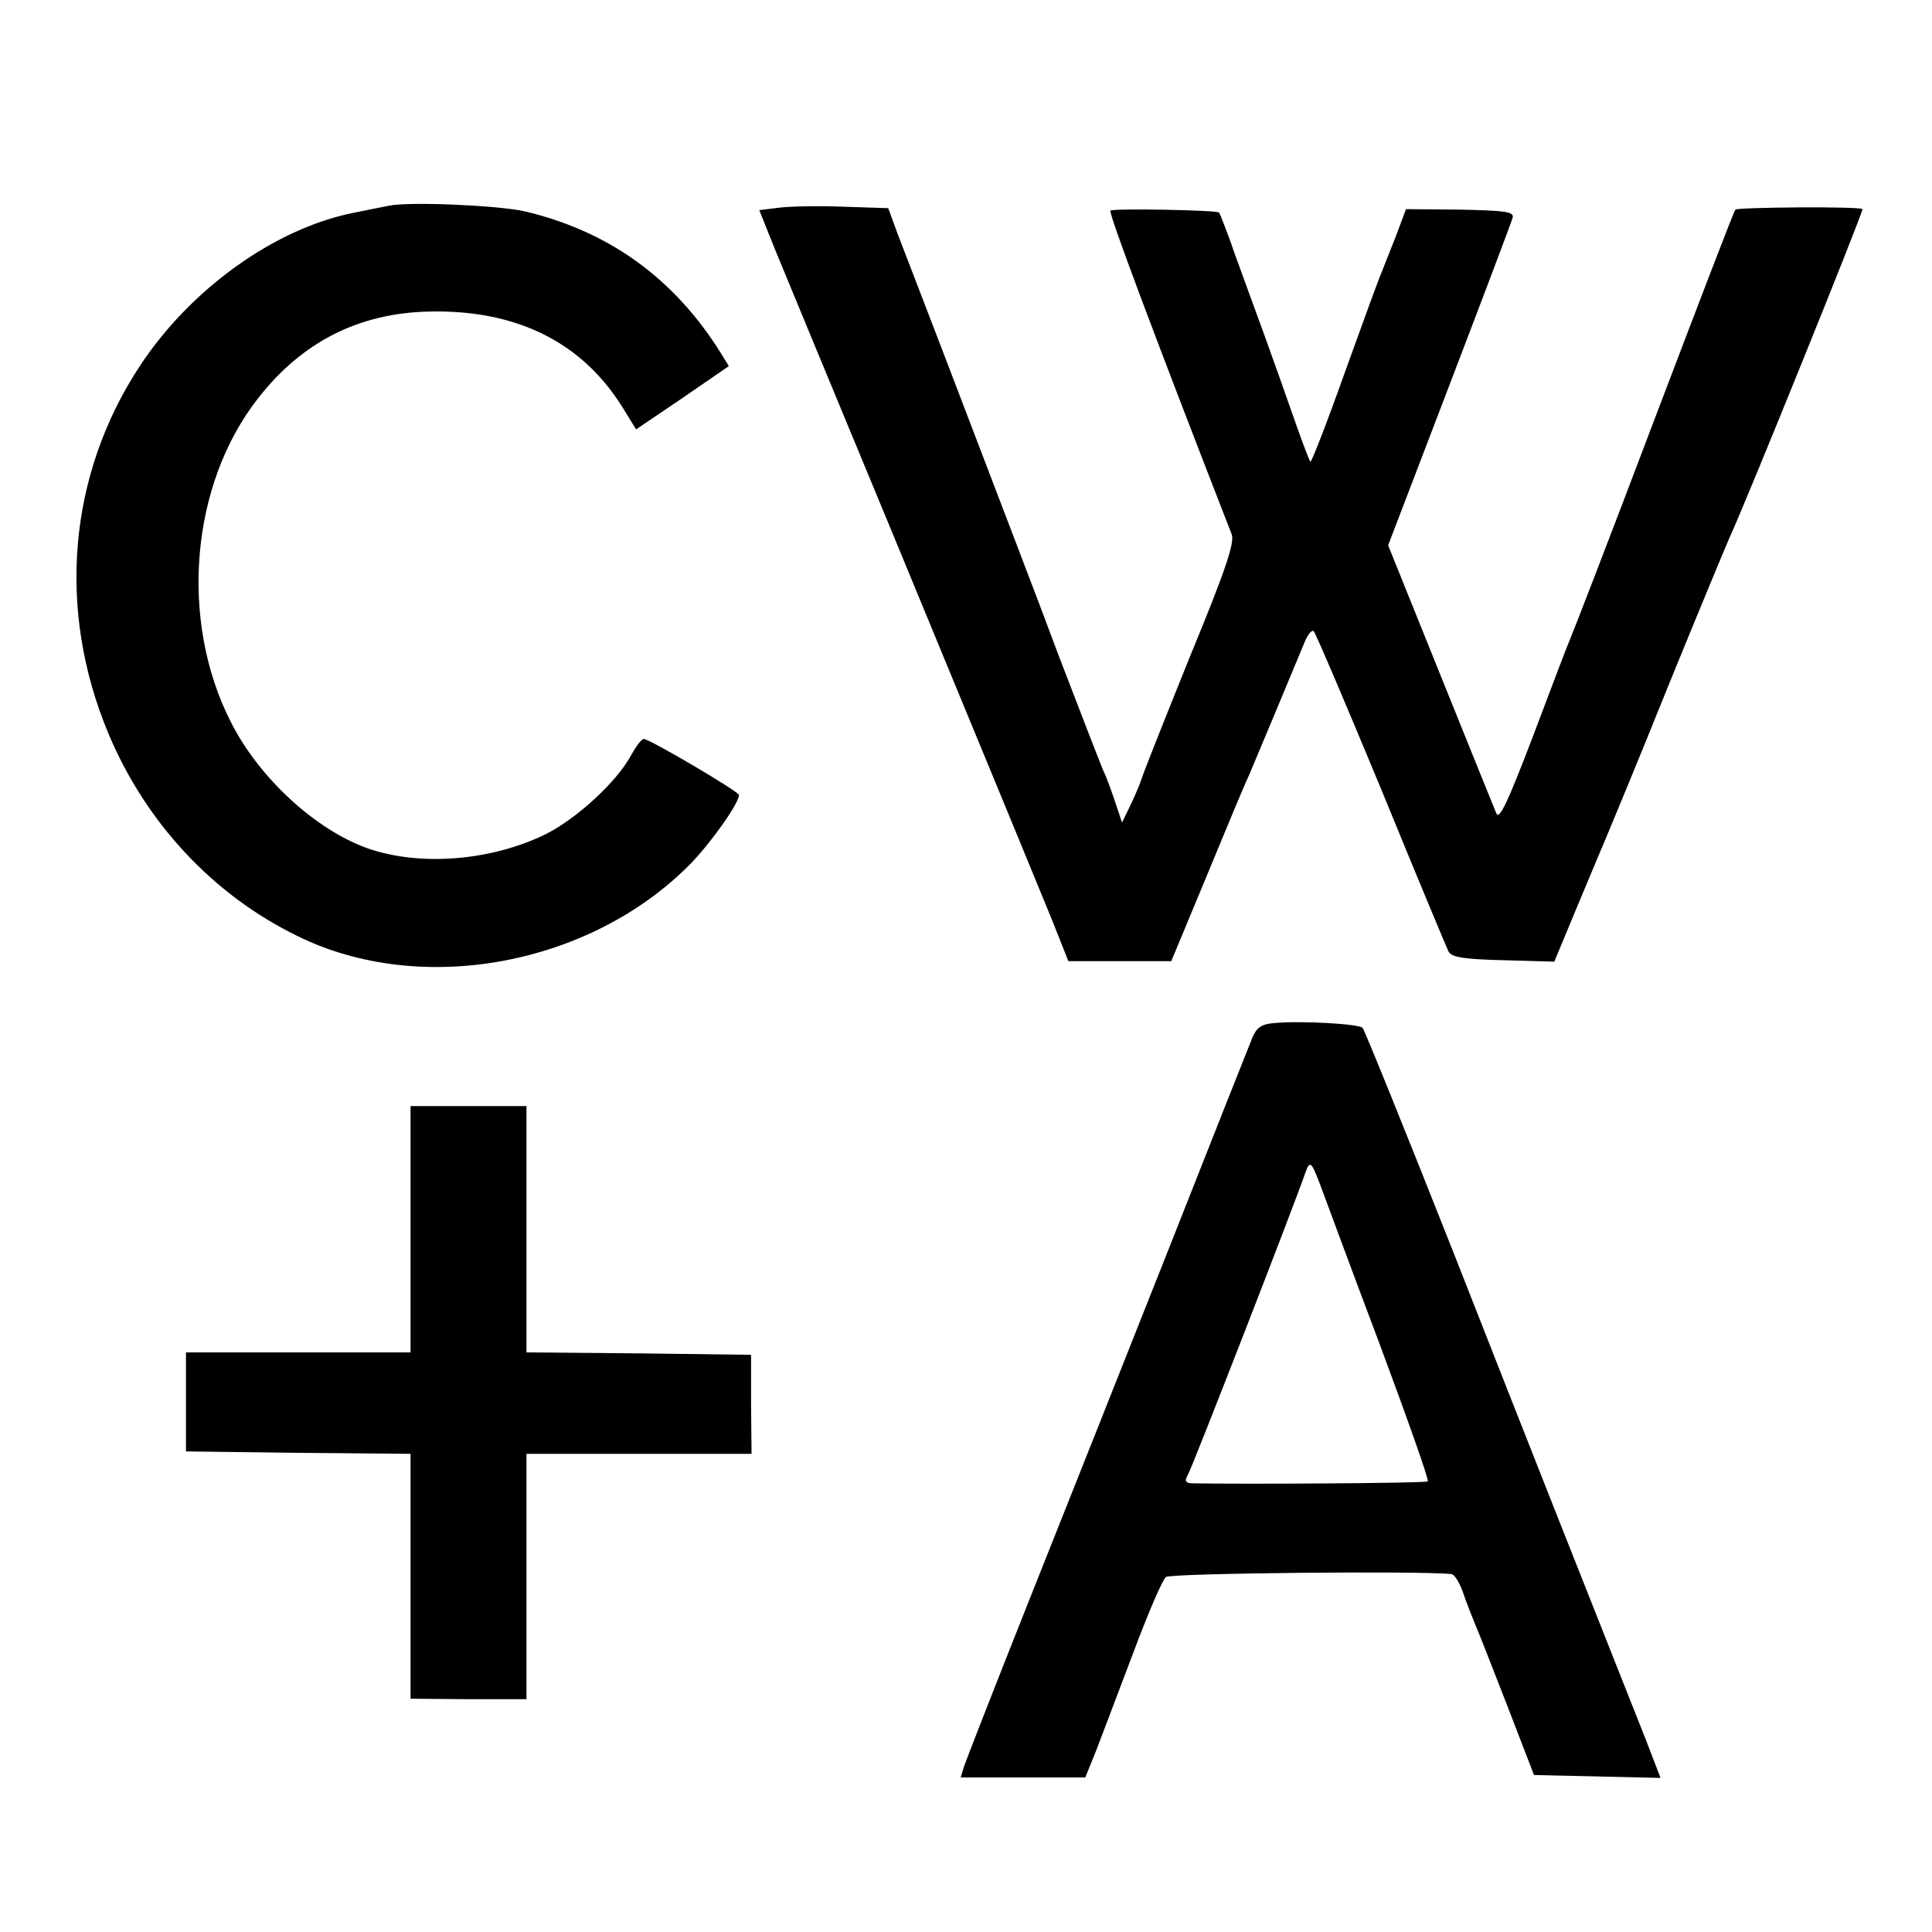 <?xml version="1.0" standalone="no"?>
<!DOCTYPE svg PUBLIC "-//W3C//DTD SVG 20010904//EN"
 "http://www.w3.org/TR/2001/REC-SVG-20010904/DTD/svg10.dtd">
<svg version="1.0" xmlns="http://www.w3.org/2000/svg"
 width="400pt" height="400pt" viewBox="0 0 400 400"
 preserveAspectRatio="xMidYMid meet">
<g transform="translate(0,400) scale(0.1,-0.1)"
fill="#000000" stroke="none">
<path d="M805 3574 c-11 -2 -45 -9 -75 -15 -162 -33 -335 -157 -440 -316 -149
-226 -173 -506 -65 -763 77 -183 216 -333 391 -418 255 -126 606 -61 813 149
43 44 101 126 101 143 0 7 -185 116 -197 116 -5 0 -16 -15 -26 -33 -30 -56
-114 -133 -179 -165 -114 -55 -260 -66 -368 -28 -108 39 -224 146 -282 261
-107 210 -84 491 56 670 91 117 209 177 355 180 180 4 315 -63 399 -197 l29
-47 96 65 96 66 -16 26 c-97 156 -233 254 -409 295 -57 12 -238 20 -279 11z"/>
<path d="M1613 3570 l-41 -5 32 -80 c18 -44 124 -300 236 -570 282 -683 297
-719 337 -817 l35 -88 107 0 106 0 74 178 c40 97 79 191 87 207 16 38 96 229
114 273 7 18 16 29 20 25 4 -4 67 -152 140 -328 72 -176 135 -327 139 -335 6
-12 32 -16 113 -18 l106 -3 47 113 c26 62 53 127 60 143 7 17 66 158 129 315
64 157 121 294 126 305 34 73 279 679 276 682 -5 6 -258 4 -263 -1 -3 -2 -78
-199 -169 -438 -90 -238 -169 -442 -174 -453 -5 -11 -39 -101 -76 -199 -52
-136 -70 -175 -76 -160 -4 10 -57 140 -116 287 l-108 268 127 332 c70 183 129
339 131 347 2 12 -17 14 -109 16 l-112 1 -21 -56 c-12 -31 -26 -65 -30 -76 -5
-11 -39 -104 -76 -207 -37 -104 -69 -186 -71 -184 -2 2 -17 41 -33 87 -16 46
-43 122 -60 169 -17 47 -45 123 -62 170 -16 47 -32 87 -34 90 -6 5 -216 9
-225 4 -5 -3 96 -272 251 -670 7 -17 -14 -78 -87 -255 -52 -129 -97 -242 -100
-253 -3 -10 -14 -35 -23 -54 l-17 -35 -13 39 c-7 21 -18 53 -26 69 -7 17 -49
125 -93 240 -43 116 -132 347 -196 515 -64 168 -126 328 -137 357 l-19 52 -92
3 c-51 2 -111 1 -134 -2z"/>
<path d="M2640 1882 c-28 -2 -38 -9 -47 -30 -6 -15 -84 -211 -173 -437 -89
-225 -220 -554 -290 -730 -70 -176 -130 -330 -134 -342 l-7 -23 129 0 129 0
23 57 c12 32 47 123 77 203 30 80 60 150 67 155 10 8 530 13 591 6 6 0 17 -18
24 -38 7 -21 19 -51 26 -68 7 -16 37 -93 67 -170 l54 -140 131 -3 131 -3 -32
83 c-102 257 -236 595 -396 1003 -100 253 -185 463 -189 467 -7 8 -125 15
-181 10z m93 -334 c9 -24 63 -171 122 -327 58 -156 104 -285 101 -288 -3 -4
-389 -6 -489 -4 -13 1 -15 5 -7 19 8 13 217 550 243 625 9 25 12 22 30 -25z"/>
<path d="M850 1455 l0 -255 -233 0 -232 0 0 -102 0 -103 233 -3 232 -2 0 -254
0 -253 120 -1 120 0 0 254 0 254 233 0 233 0 -1 103 0 102 -233 3 -232 2 0
255 0 255 -120 0 -120 0 0 -255z"/>
</g>
</svg>
